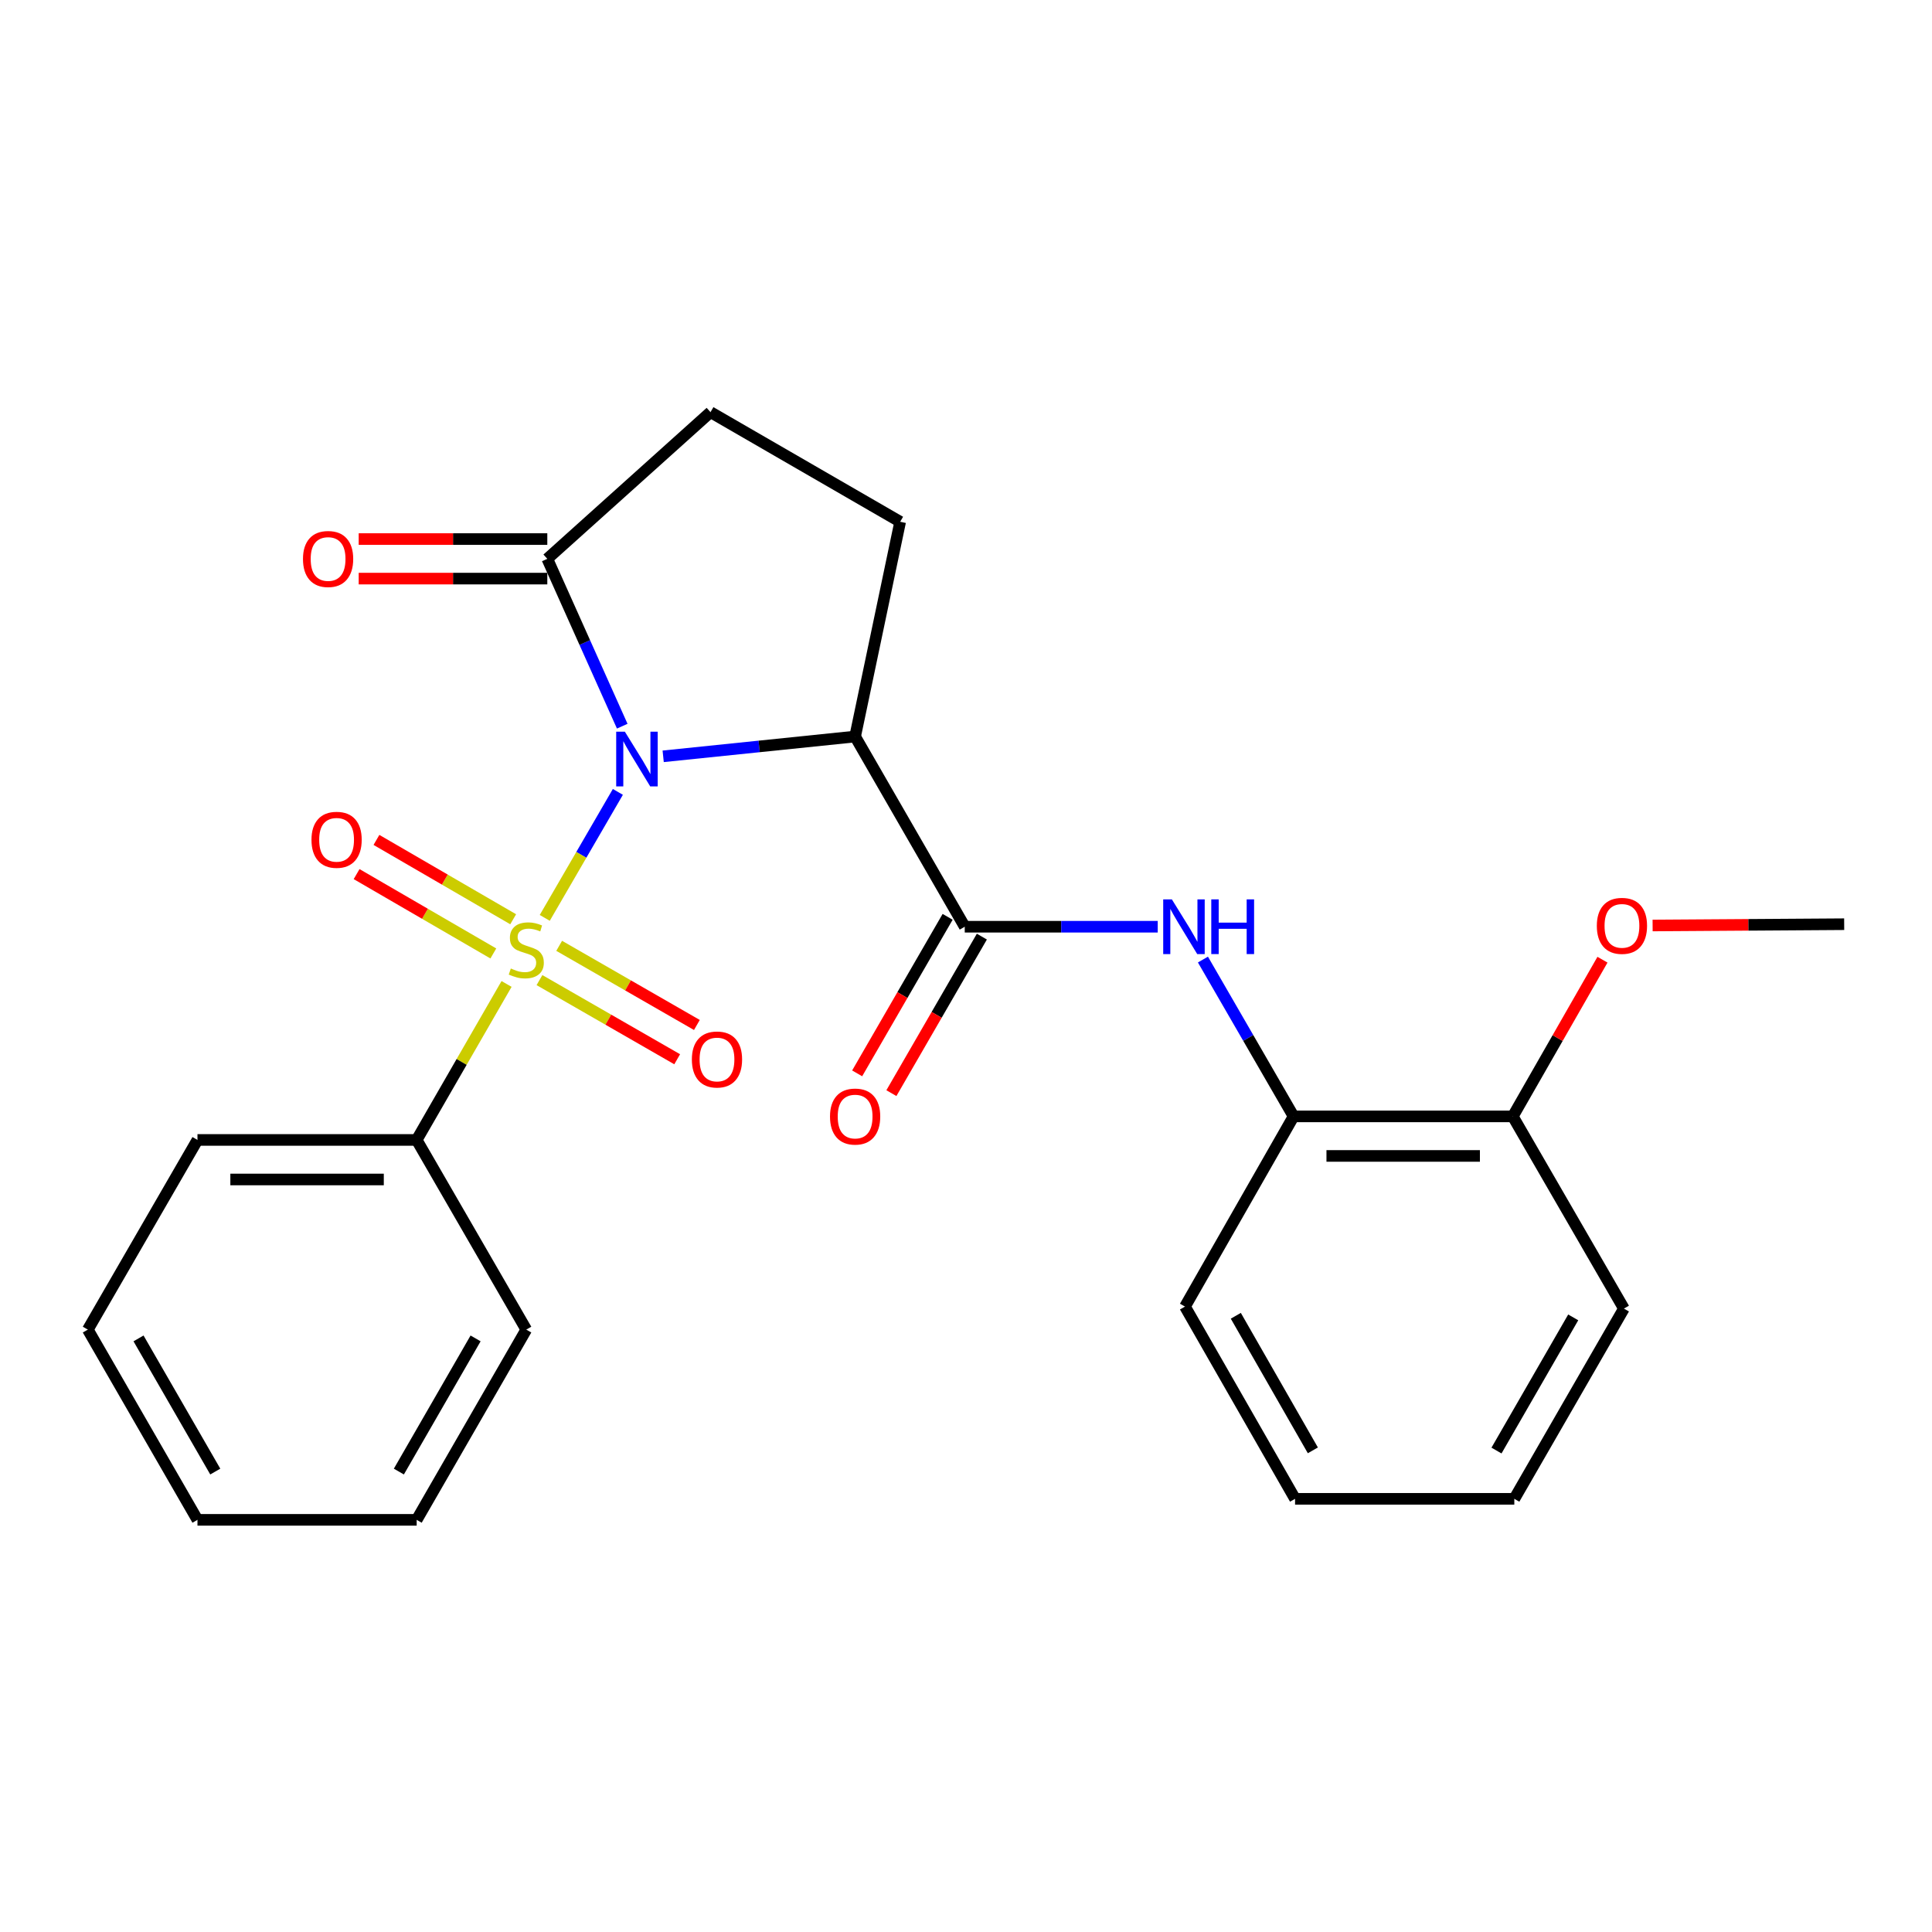 <?xml version='1.0' encoding='iso-8859-1'?>
<svg version='1.1' baseProfile='full'
              xmlns='http://www.w3.org/2000/svg'
                      xmlns:rdkit='http://www.rdkit.org/xml'
                      xmlns:xlink='http://www.w3.org/1999/xlink'
                  xml:space='preserve'
width='1000px' height='1000px' viewBox='0 0 1000 1000'>
<!-- END OF HEADER -->
<rect style='opacity:1.0;fill:#FFFFFF;stroke:none' width='1000' height='1000' x='0' y='0'> </rect>
<path class='bond-0' d='M 319.808,409.883 L 300.888,442.488' style='fill:none;fill-rule:evenodd;stroke:#0000FF;stroke-width:6px;stroke-linecap:butt;stroke-linejoin:miter;stroke-opacity:1' />
<path class='bond-0' d='M 300.888,442.488 L 281.967,475.094' style='fill:none;fill-rule:evenodd;stroke:#CCCC00;stroke-width:6px;stroke-linecap:butt;stroke-linejoin:miter;stroke-opacity:1' />
<path class='bond-1' d='M 343.259,391.47 L 392.934,386.349' style='fill:none;fill-rule:evenodd;stroke:#0000FF;stroke-width:6px;stroke-linecap:butt;stroke-linejoin:miter;stroke-opacity:1' />
<path class='bond-1' d='M 392.934,386.349 L 442.609,381.228' style='fill:none;fill-rule:evenodd;stroke:#000000;stroke-width:6px;stroke-linecap:butt;stroke-linejoin:miter;stroke-opacity:1' />
<path class='bond-3' d='M 322.069,375.871 L 302.676,332.562' style='fill:none;fill-rule:evenodd;stroke:#0000FF;stroke-width:6px;stroke-linecap:butt;stroke-linejoin:miter;stroke-opacity:1' />
<path class='bond-3' d='M 302.676,332.562 L 283.283,289.252' style='fill:none;fill-rule:evenodd;stroke:#000000;stroke-width:6px;stroke-linecap:butt;stroke-linejoin:miter;stroke-opacity:1' />
<path class='bond-6' d='M 265.621,475.809 L 230.236,455.273' style='fill:none;fill-rule:evenodd;stroke:#CCCC00;stroke-width:6px;stroke-linecap:butt;stroke-linejoin:miter;stroke-opacity:1' />
<path class='bond-6' d='M 230.236,455.273 L 194.85,434.736' style='fill:none;fill-rule:evenodd;stroke:#FF0000;stroke-width:6px;stroke-linecap:butt;stroke-linejoin:miter;stroke-opacity:1' />
<path class='bond-6' d='M 255.349,493.509 L 219.963,472.972' style='fill:none;fill-rule:evenodd;stroke:#CCCC00;stroke-width:6px;stroke-linecap:butt;stroke-linejoin:miter;stroke-opacity:1' />
<path class='bond-6' d='M 219.963,472.972 L 184.578,452.435' style='fill:none;fill-rule:evenodd;stroke:#FF0000;stroke-width:6px;stroke-linecap:butt;stroke-linejoin:miter;stroke-opacity:1' />
<path class='bond-7' d='M 279.231,507.301 L 314.869,527.785' style='fill:none;fill-rule:evenodd;stroke:#CCCC00;stroke-width:6px;stroke-linecap:butt;stroke-linejoin:miter;stroke-opacity:1' />
<path class='bond-7' d='M 314.869,527.785 L 350.508,548.268' style='fill:none;fill-rule:evenodd;stroke:#FF0000;stroke-width:6px;stroke-linecap:butt;stroke-linejoin:miter;stroke-opacity:1' />
<path class='bond-7' d='M 289.428,489.559 L 325.067,510.042' style='fill:none;fill-rule:evenodd;stroke:#CCCC00;stroke-width:6px;stroke-linecap:butt;stroke-linejoin:miter;stroke-opacity:1' />
<path class='bond-7' d='M 325.067,510.042 L 360.706,530.526' style='fill:none;fill-rule:evenodd;stroke:#FF0000;stroke-width:6px;stroke-linecap:butt;stroke-linejoin:miter;stroke-opacity:1' />
<path class='bond-8' d='M 262.192,509.296 L 238.932,549.664' style='fill:none;fill-rule:evenodd;stroke:#CCCC00;stroke-width:6px;stroke-linecap:butt;stroke-linejoin:miter;stroke-opacity:1' />
<path class='bond-8' d='M 238.932,549.664 L 215.672,590.031' style='fill:none;fill-rule:evenodd;stroke:#000000;stroke-width:6px;stroke-linecap:butt;stroke-linejoin:miter;stroke-opacity:1' />
<path class='bond-2' d='M 442.609,381.228 L 499.352,479.672' style='fill:none;fill-rule:evenodd;stroke:#000000;stroke-width:6px;stroke-linecap:butt;stroke-linejoin:miter;stroke-opacity:1' />
<path class='bond-5' d='M 442.609,381.228 L 465.927,270.073' style='fill:none;fill-rule:evenodd;stroke:#000000;stroke-width:6px;stroke-linecap:butt;stroke-linejoin:miter;stroke-opacity:1' />
<path class='bond-4' d='M 499.352,479.672 L 549.295,479.672' style='fill:none;fill-rule:evenodd;stroke:#000000;stroke-width:6px;stroke-linecap:butt;stroke-linejoin:miter;stroke-opacity:1' />
<path class='bond-4' d='M 549.295,479.672 L 599.238,479.672' style='fill:none;fill-rule:evenodd;stroke:#0000FF;stroke-width:6px;stroke-linecap:butt;stroke-linejoin:miter;stroke-opacity:1' />
<path class='bond-11' d='M 490.493,474.552 L 467.079,515.06' style='fill:none;fill-rule:evenodd;stroke:#000000;stroke-width:6px;stroke-linecap:butt;stroke-linejoin:miter;stroke-opacity:1' />
<path class='bond-11' d='M 467.079,515.06 L 443.666,555.569' style='fill:none;fill-rule:evenodd;stroke:#FF0000;stroke-width:6px;stroke-linecap:butt;stroke-linejoin:miter;stroke-opacity:1' />
<path class='bond-11' d='M 508.211,484.793 L 484.797,525.301' style='fill:none;fill-rule:evenodd;stroke:#000000;stroke-width:6px;stroke-linecap:butt;stroke-linejoin:miter;stroke-opacity:1' />
<path class='bond-11' d='M 484.797,525.301 L 461.383,565.809' style='fill:none;fill-rule:evenodd;stroke:#FF0000;stroke-width:6px;stroke-linecap:butt;stroke-linejoin:miter;stroke-opacity:1' />
<path class='bond-10' d='M 283.283,289.252 L 367.755,213.33' style='fill:none;fill-rule:evenodd;stroke:#000000;stroke-width:6px;stroke-linecap:butt;stroke-linejoin:miter;stroke-opacity:1' />
<path class='bond-12' d='M 283.283,279.02 L 234.47,279.02' style='fill:none;fill-rule:evenodd;stroke:#000000;stroke-width:6px;stroke-linecap:butt;stroke-linejoin:miter;stroke-opacity:1' />
<path class='bond-12' d='M 234.47,279.02 L 185.657,279.02' style='fill:none;fill-rule:evenodd;stroke:#FF0000;stroke-width:6px;stroke-linecap:butt;stroke-linejoin:miter;stroke-opacity:1' />
<path class='bond-12' d='M 283.283,299.484 L 234.47,299.484' style='fill:none;fill-rule:evenodd;stroke:#000000;stroke-width:6px;stroke-linecap:butt;stroke-linejoin:miter;stroke-opacity:1' />
<path class='bond-12' d='M 234.47,299.484 L 185.657,299.484' style='fill:none;fill-rule:evenodd;stroke:#FF0000;stroke-width:6px;stroke-linecap:butt;stroke-linejoin:miter;stroke-opacity:1' />
<path class='bond-9' d='M 622.638,496.667 L 646.098,537.255' style='fill:none;fill-rule:evenodd;stroke:#0000FF;stroke-width:6px;stroke-linecap:butt;stroke-linejoin:miter;stroke-opacity:1' />
<path class='bond-9' d='M 646.098,537.255 L 669.558,577.844' style='fill:none;fill-rule:evenodd;stroke:#000000;stroke-width:6px;stroke-linecap:butt;stroke-linejoin:miter;stroke-opacity:1' />
<path class='bond-25' d='M 465.927,270.073 L 367.755,213.33' style='fill:none;fill-rule:evenodd;stroke:#000000;stroke-width:6px;stroke-linecap:butt;stroke-linejoin:miter;stroke-opacity:1' />
<path class='bond-16' d='M 215.672,590.031 L 102.209,590.031' style='fill:none;fill-rule:evenodd;stroke:#000000;stroke-width:6px;stroke-linecap:butt;stroke-linejoin:miter;stroke-opacity:1' />
<path class='bond-16' d='M 198.652,610.496 L 119.228,610.496' style='fill:none;fill-rule:evenodd;stroke:#000000;stroke-width:6px;stroke-linecap:butt;stroke-linejoin:miter;stroke-opacity:1' />
<path class='bond-17' d='M 215.672,590.031 L 272.403,688.203' style='fill:none;fill-rule:evenodd;stroke:#000000;stroke-width:6px;stroke-linecap:butt;stroke-linejoin:miter;stroke-opacity:1' />
<path class='bond-13' d='M 669.558,577.844 L 783.021,577.844' style='fill:none;fill-rule:evenodd;stroke:#000000;stroke-width:6px;stroke-linecap:butt;stroke-linejoin:miter;stroke-opacity:1' />
<path class='bond-13' d='M 686.577,598.308 L 766.001,598.308' style='fill:none;fill-rule:evenodd;stroke:#000000;stroke-width:6px;stroke-linecap:butt;stroke-linejoin:miter;stroke-opacity:1' />
<path class='bond-15' d='M 669.558,577.844 L 613.349,676.288' style='fill:none;fill-rule:evenodd;stroke:#000000;stroke-width:6px;stroke-linecap:butt;stroke-linejoin:miter;stroke-opacity:1' />
<path class='bond-14' d='M 783.021,577.844 L 806.23,537.292' style='fill:none;fill-rule:evenodd;stroke:#000000;stroke-width:6px;stroke-linecap:butt;stroke-linejoin:miter;stroke-opacity:1' />
<path class='bond-14' d='M 806.23,537.292 L 829.439,496.741' style='fill:none;fill-rule:evenodd;stroke:#FF0000;stroke-width:6px;stroke-linecap:butt;stroke-linejoin:miter;stroke-opacity:1' />
<path class='bond-18' d='M 783.021,577.844 L 840.537,677.323' style='fill:none;fill-rule:evenodd;stroke:#000000;stroke-width:6px;stroke-linecap:butt;stroke-linejoin:miter;stroke-opacity:1' />
<path class='bond-19' d='M 855.389,479.031 L 904.967,478.698' style='fill:none;fill-rule:evenodd;stroke:#FF0000;stroke-width:6px;stroke-linecap:butt;stroke-linejoin:miter;stroke-opacity:1' />
<path class='bond-19' d='M 904.967,478.698 L 954.545,478.365' style='fill:none;fill-rule:evenodd;stroke:#000000;stroke-width:6px;stroke-linecap:butt;stroke-linejoin:miter;stroke-opacity:1' />
<path class='bond-20' d='M 613.349,676.288 L 670.32,775.79' style='fill:none;fill-rule:evenodd;stroke:#000000;stroke-width:6px;stroke-linecap:butt;stroke-linejoin:miter;stroke-opacity:1' />
<path class='bond-20' d='M 639.654,681.045 L 679.533,750.697' style='fill:none;fill-rule:evenodd;stroke:#000000;stroke-width:6px;stroke-linecap:butt;stroke-linejoin:miter;stroke-opacity:1' />
<path class='bond-22' d='M 102.209,590.031 L 45.455,688.203' style='fill:none;fill-rule:evenodd;stroke:#000000;stroke-width:6px;stroke-linecap:butt;stroke-linejoin:miter;stroke-opacity:1' />
<path class='bond-21' d='M 272.403,688.203 L 215.672,786.67' style='fill:none;fill-rule:evenodd;stroke:#000000;stroke-width:6px;stroke-linecap:butt;stroke-linejoin:miter;stroke-opacity:1' />
<path class='bond-21' d='M 246.162,692.757 L 206.45,761.684' style='fill:none;fill-rule:evenodd;stroke:#000000;stroke-width:6px;stroke-linecap:butt;stroke-linejoin:miter;stroke-opacity:1' />
<path class='bond-27' d='M 840.537,677.323 L 783.805,775.79' style='fill:none;fill-rule:evenodd;stroke:#000000;stroke-width:6px;stroke-linecap:butt;stroke-linejoin:miter;stroke-opacity:1' />
<path class='bond-27' d='M 814.295,681.877 L 774.583,750.804' style='fill:none;fill-rule:evenodd;stroke:#000000;stroke-width:6px;stroke-linecap:butt;stroke-linejoin:miter;stroke-opacity:1' />
<path class='bond-23' d='M 670.32,775.79 L 783.805,775.79' style='fill:none;fill-rule:evenodd;stroke:#000000;stroke-width:6px;stroke-linecap:butt;stroke-linejoin:miter;stroke-opacity:1' />
<path class='bond-24' d='M 215.672,786.67 L 102.209,786.67' style='fill:none;fill-rule:evenodd;stroke:#000000;stroke-width:6px;stroke-linecap:butt;stroke-linejoin:miter;stroke-opacity:1' />
<path class='bond-26' d='M 45.455,688.203 L 102.209,786.67' style='fill:none;fill-rule:evenodd;stroke:#000000;stroke-width:6px;stroke-linecap:butt;stroke-linejoin:miter;stroke-opacity:1' />
<path class='bond-26' d='M 71.698,692.754 L 111.426,761.681' style='fill:none;fill-rule:evenodd;stroke:#000000;stroke-width:6px;stroke-linecap:butt;stroke-linejoin:miter;stroke-opacity:1' />
<path  class='atom-0' d='M 323.42 378.71
L 332.7 393.71
Q 333.62 395.19, 335.1 397.87
Q 336.58 400.55, 336.66 400.71
L 336.66 378.71
L 340.42 378.71
L 340.42 407.03
L 336.54 407.03
L 326.58 390.63
Q 325.42 388.71, 324.18 386.51
Q 322.98 384.31, 322.62 383.63
L 322.62 407.03
L 318.94 407.03
L 318.94 378.71
L 323.42 378.71
' fill='#0000FF'/>
<path  class='atom-1' d='M 264.403 501.296
Q 264.723 501.416, 266.043 501.976
Q 267.363 502.536, 268.803 502.896
Q 270.283 503.216, 271.723 503.216
Q 274.403 503.216, 275.963 501.936
Q 277.523 500.616, 277.523 498.336
Q 277.523 496.776, 276.723 495.816
Q 275.963 494.856, 274.763 494.336
Q 273.563 493.816, 271.563 493.216
Q 269.043 492.456, 267.523 491.736
Q 266.043 491.016, 264.963 489.496
Q 263.923 487.976, 263.923 485.416
Q 263.923 481.856, 266.323 479.656
Q 268.763 477.456, 273.563 477.456
Q 276.843 477.456, 280.563 479.016
L 279.643 482.096
Q 276.243 480.696, 273.683 480.696
Q 270.923 480.696, 269.403 481.856
Q 267.883 482.976, 267.923 484.936
Q 267.923 486.456, 268.683 487.376
Q 269.483 488.296, 270.603 488.816
Q 271.763 489.336, 273.683 489.936
Q 276.243 490.736, 277.763 491.536
Q 279.283 492.336, 280.363 493.976
Q 281.483 495.576, 281.483 498.336
Q 281.483 502.256, 278.843 504.376
Q 276.243 506.456, 271.883 506.456
Q 269.363 506.456, 267.443 505.896
Q 265.563 505.376, 263.323 504.456
L 264.403 501.296
' fill='#CCCC00'/>
<path  class='atom-5' d='M 606.555 465.512
L 615.835 480.512
Q 616.755 481.992, 618.235 484.672
Q 619.715 487.352, 619.795 487.512
L 619.795 465.512
L 623.555 465.512
L 623.555 493.832
L 619.675 493.832
L 609.715 477.432
Q 608.555 475.512, 607.315 473.312
Q 606.115 471.112, 605.755 470.432
L 605.755 493.832
L 602.075 493.832
L 602.075 465.512
L 606.555 465.512
' fill='#0000FF'/>
<path  class='atom-5' d='M 626.955 465.512
L 630.795 465.512
L 630.795 477.552
L 645.275 477.552
L 645.275 465.512
L 649.115 465.512
L 649.115 493.832
L 645.275 493.832
L 645.275 480.752
L 630.795 480.752
L 630.795 493.832
L 626.955 493.832
L 626.955 465.512
' fill='#0000FF'/>
<path  class='atom-7' d='M 161.22 434.674
Q 161.22 427.874, 164.58 424.074
Q 167.94 420.274, 174.22 420.274
Q 180.5 420.274, 183.86 424.074
Q 187.22 427.874, 187.22 434.674
Q 187.22 441.554, 183.82 445.474
Q 180.42 449.354, 174.22 449.354
Q 167.98 449.354, 164.58 445.474
Q 161.22 441.594, 161.22 434.674
M 174.22 446.154
Q 178.54 446.154, 180.86 443.274
Q 183.22 440.354, 183.22 434.674
Q 183.22 429.114, 180.86 426.314
Q 178.54 423.474, 174.22 423.474
Q 169.9 423.474, 167.54 426.274
Q 165.22 429.074, 165.22 434.674
Q 165.22 440.394, 167.54 443.274
Q 169.9 446.154, 174.22 446.154
' fill='#FF0000'/>
<path  class='atom-8' d='M 358.109 548.387
Q 358.109 541.587, 361.469 537.787
Q 364.829 533.987, 371.109 533.987
Q 377.389 533.987, 380.749 537.787
Q 384.109 541.587, 384.109 548.387
Q 384.109 555.267, 380.709 559.187
Q 377.309 563.067, 371.109 563.067
Q 364.869 563.067, 361.469 559.187
Q 358.109 555.307, 358.109 548.387
M 371.109 559.867
Q 375.429 559.867, 377.749 556.987
Q 380.109 554.067, 380.109 548.387
Q 380.109 542.827, 377.749 540.027
Q 375.429 537.187, 371.109 537.187
Q 366.789 537.187, 364.429 539.987
Q 362.109 542.787, 362.109 548.387
Q 362.109 554.107, 364.429 556.987
Q 366.789 559.867, 371.109 559.867
' fill='#FF0000'/>
<path  class='atom-12' d='M 429.609 577.924
Q 429.609 571.124, 432.969 567.324
Q 436.329 563.524, 442.609 563.524
Q 448.889 563.524, 452.249 567.324
Q 455.609 571.124, 455.609 577.924
Q 455.609 584.804, 452.209 588.724
Q 448.809 592.604, 442.609 592.604
Q 436.369 592.604, 432.969 588.724
Q 429.609 584.844, 429.609 577.924
M 442.609 589.404
Q 446.929 589.404, 449.249 586.524
Q 451.609 583.604, 451.609 577.924
Q 451.609 572.364, 449.249 569.564
Q 446.929 566.724, 442.609 566.724
Q 438.289 566.724, 435.929 569.524
Q 433.609 572.324, 433.609 577.924
Q 433.609 583.644, 435.929 586.524
Q 438.289 589.404, 442.609 589.404
' fill='#FF0000'/>
<path  class='atom-13' d='M 156.82 289.332
Q 156.82 282.532, 160.18 278.732
Q 163.54 274.932, 169.82 274.932
Q 176.1 274.932, 179.46 278.732
Q 182.82 282.532, 182.82 289.332
Q 182.82 296.212, 179.42 300.132
Q 176.02 304.012, 169.82 304.012
Q 163.58 304.012, 160.18 300.132
Q 156.82 296.252, 156.82 289.332
M 169.82 300.812
Q 174.14 300.812, 176.46 297.932
Q 178.82 295.012, 178.82 289.332
Q 178.82 283.772, 176.46 280.972
Q 174.14 278.132, 169.82 278.132
Q 165.5 278.132, 163.14 280.932
Q 160.82 283.732, 160.82 289.332
Q 160.82 295.052, 163.14 297.932
Q 165.5 300.812, 169.82 300.812
' fill='#FF0000'/>
<path  class='atom-15' d='M 826.514 479.218
Q 826.514 472.418, 829.874 468.618
Q 833.234 464.818, 839.514 464.818
Q 845.794 464.818, 849.154 468.618
Q 852.514 472.418, 852.514 479.218
Q 852.514 486.098, 849.114 490.018
Q 845.714 493.898, 839.514 493.898
Q 833.274 493.898, 829.874 490.018
Q 826.514 486.138, 826.514 479.218
M 839.514 490.698
Q 843.834 490.698, 846.154 487.818
Q 848.514 484.898, 848.514 479.218
Q 848.514 473.658, 846.154 470.858
Q 843.834 468.018, 839.514 468.018
Q 835.194 468.018, 832.834 470.818
Q 830.514 473.618, 830.514 479.218
Q 830.514 484.938, 832.834 487.818
Q 835.194 490.698, 839.514 490.698
' fill='#FF0000'/>
</svg>
